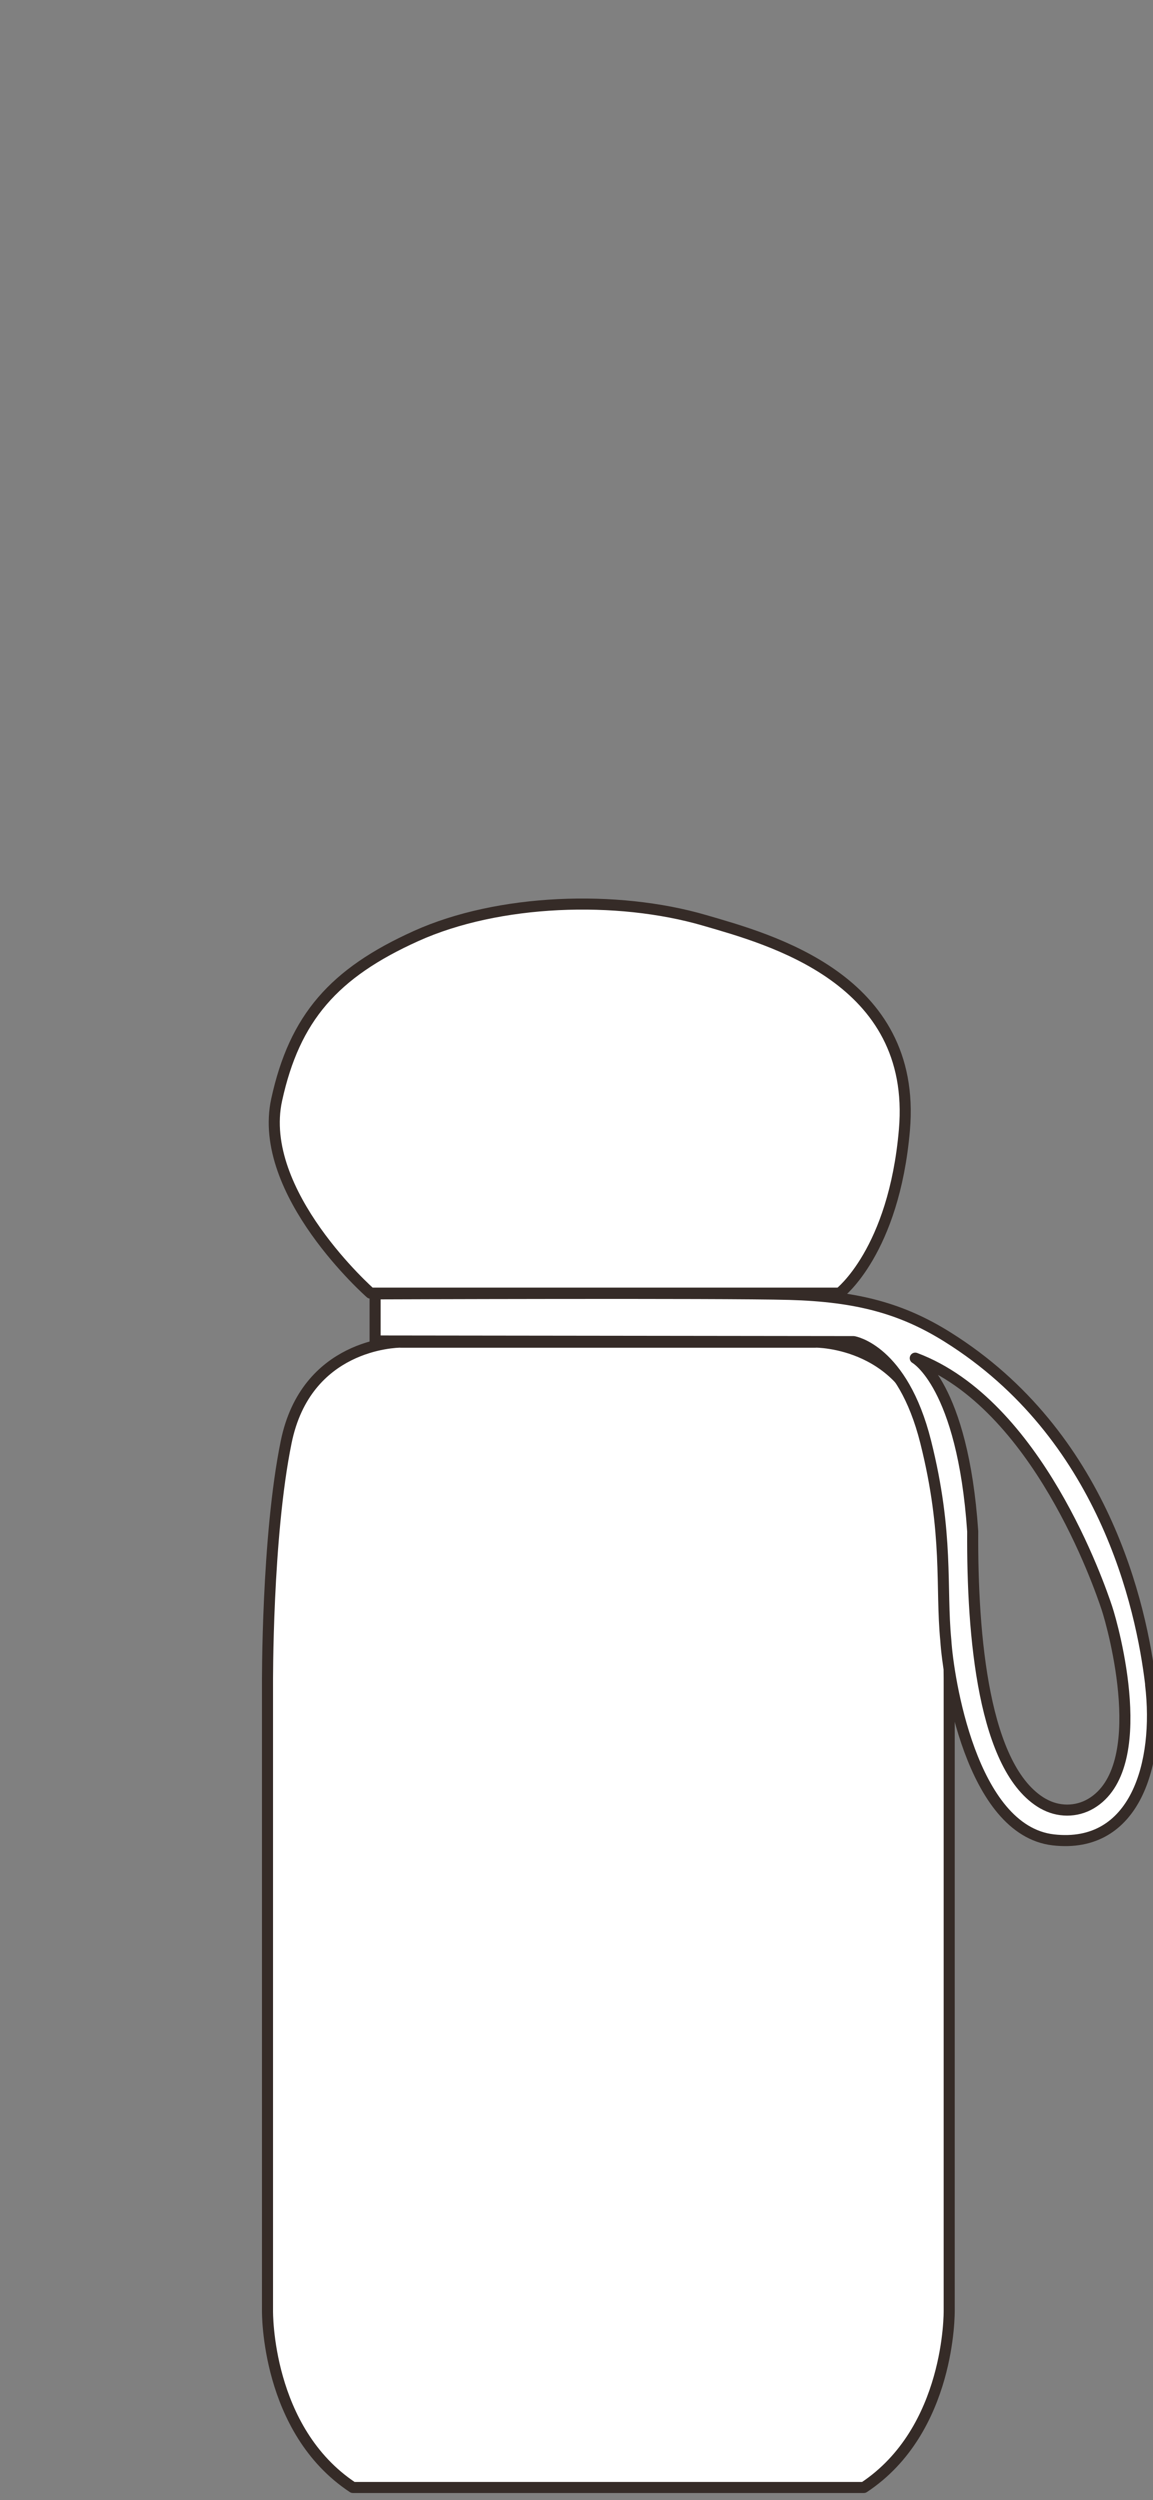 <svg xmlns="http://www.w3.org/2000/svg" fill="none" viewBox="0 0 125 271" height="271" width="125">
<rect x="0" y="0" width="125" height="271" fill="#808080" stroke="none"/>
<g clip-path="url(#clip0_1382_181088)">
<path stroke-linejoin="round" stroke-linecap="round" stroke-width="1.2" stroke="#352B27" fill="white" d="M87.08 122.916H44.815C44.186 122.916 43.684 123.43 43.684 124.047V145.22H88.223V124.047C88.223 123.418 87.72 122.916 87.092 122.916H87.08Z"></path>
<path stroke-linejoin="round" stroke-linecap="round" stroke-width="1.2" stroke="#352B27" fill="white" d="M31.023 156.327C28.92 166.611 29 182.527 29 182.687V250.457C29 250.594 28.829 263.414 38.256 269.642H93.65C103.077 263.414 102.905 250.594 102.905 250.457V182.687C102.905 182.527 102.985 166.611 100.883 156.327C98.643 145.381 88.451 145.483 88.348 145.483H43.512C42.849 145.483 33.182 145.712 31.023 156.327Z"></path>
<path stroke-linejoin="round" stroke-linecap="round" stroke-width="1.2" stroke="#352B27" fill="white" d="M43.545 145.483H43.522H43.511H88.347H43.545Z"></path>
<path stroke-linejoin="round" stroke-linecap="round" stroke-width="1.2" stroke="#352B27" fill="white" d="M89.149 128.126C89.149 127.692 88.795 127.349 88.372 127.337C81.219 127.646 69.313 128.114 59.715 128.48C51.088 128.811 43.638 129.097 43.398 129.143C43.215 129.166 43.113 129.257 42.998 129.348C42.93 129.417 42.873 129.497 42.838 129.588C42.804 129.68 42.781 129.783 42.781 129.885C42.781 130.194 42.975 130.468 43.238 130.594C43.25 130.594 43.273 130.605 43.284 130.617C43.33 130.64 43.387 130.64 43.432 130.651C59.669 130.343 86.864 128.96 88.543 128.869C88.897 128.789 89.16 128.491 89.16 128.114L89.149 128.126Z"></path>
<path stroke-linejoin="round" stroke-linecap="round" stroke-width="1.2" stroke="#352B27" fill="white" d="M42.768 129.897C42.768 129.794 42.791 129.692 42.825 129.6C42.779 129.726 42.711 129.829 42.711 130.011C42.711 130.377 43.019 130.537 43.214 130.606C42.94 130.48 42.757 130.206 42.757 129.897H42.768Z"></path>
<path stroke-linejoin="round" stroke-linecap="round" stroke-width="1.2" stroke="#352B27" fill="white" d="M42.827 129.589C42.861 129.497 42.919 129.417 42.987 129.349C42.919 129.406 42.861 129.497 42.827 129.589Z"></path>
<path stroke-linejoin="round" stroke-linecap="round" stroke-width="1.2" stroke="#352B27" fill="white" d="M43.397 130.651H43.42C43.363 130.651 43.317 130.64 43.272 130.617C43.34 130.64 43.386 130.651 43.397 130.651Z"></path>
<path stroke-linejoin="round" stroke-linecap="round" stroke-width="1.2" stroke="#352B27" fill="white" d="M43.419 132.742V134.262C43.419 134.262 43.51 134.262 43.556 134.262V132.742C43.487 132.742 43.442 132.742 43.419 132.742Z"></path>
<path stroke-linejoin="round" stroke-linecap="round" stroke-width="1.2" stroke="#352B27" fill="white" d="M43.545 132.731V134.25C43.545 134.25 43.636 134.25 43.682 134.25V132.719C43.682 132.719 43.591 132.719 43.545 132.719V132.731Z"></path>
<path stroke-linejoin="round" stroke-linecap="round" stroke-width="1.2" stroke="#352B27" fill="white" d="M89.149 131.964C89.149 132.387 88.818 132.719 88.418 132.741C88.532 132.741 88.612 132.741 88.624 132.741C88.669 132.741 88.909 132.696 89.092 132.502C89.206 132.353 89.286 132.17 89.286 131.964C89.286 131.645 89.115 131.37 88.864 131.21C88.795 131.187 88.727 131.188 88.681 131.188C88.658 131.188 88.647 131.188 88.647 131.188C88.647 131.188 88.532 131.188 88.475 131.188C88.852 131.245 89.161 131.553 89.161 131.953L89.149 131.964Z"></path>
<path stroke-linejoin="round" stroke-linecap="round" stroke-width="1.2" stroke="#352B27" fill="white" d="M88.211 132.754H88.221H88.211Z"></path>
<path stroke-linejoin="round" stroke-linecap="round" stroke-width="1.2" stroke="#352B27" fill="white" d="M88.462 131.2C79.949 131.565 64.57 132.057 54.366 132.377C49.11 132.537 44.814 132.674 43.682 132.731H43.42L43.397 132.742C42.928 132.811 42.723 133.085 42.723 133.611C42.723 134.136 43.385 134.251 43.397 134.251C43.397 134.251 43.408 134.251 43.42 134.251H43.682C59.291 133.942 84.703 132.891 88.222 132.754H88.233C88.313 132.754 88.371 132.754 88.428 132.754C88.828 132.719 89.159 132.388 89.159 131.977C89.159 131.565 88.862 131.268 88.473 131.211L88.462 131.2Z"></path>
<path stroke-linejoin="round" stroke-linecap="round" stroke-width="1.2" stroke="#352B27" fill="white" d="M40.165 140.175C40.165 140.175 27.79 129.297 29.996 119.208C31.938 110.33 36.189 105.485 45.113 101.463C54.025 97.441 66.868 96.984 76.409 99.772C83.368 101.806 99.467 106.056 98.05 122.476C96.919 135.662 91.023 140.175 91.023 140.175H40.165Z"></path>
<path stroke-linejoin="round" stroke-linecap="round" stroke-width="1.2" stroke="#352B27" fill="white" d="M124.753 182.612C123.747 174.1 119.657 155.532 102.734 144.94C97.844 141.878 92.999 140.518 85.584 140.312C78.168 140.106 40.667 140.255 40.667 140.255V145.363L92.542 145.431C92.542 145.431 97.844 146.277 100.358 156.309C102.871 166.33 101.969 172.02 102.54 177.836C102.78 181.732 105.271 198.415 114.195 199.443C123.119 200.46 125.747 191.125 124.741 182.612H124.753ZM113.075 195.513C106.608 191.799 105.385 177.333 105.454 165.998C104.368 150.07 99.226 147.225 99.226 147.225C112.458 152.184 119.211 171.94 119.999 174.305C120.708 176.442 124.89 191.605 118.274 195.513C116.663 196.461 114.698 196.438 113.086 195.513H113.075Z"></path>
</g>
<defs>
<clipPath id="clip0_1382_181088">
<rect fill="white" height="271" width="125"></rect>
</clipPath>
</defs>
</svg>
